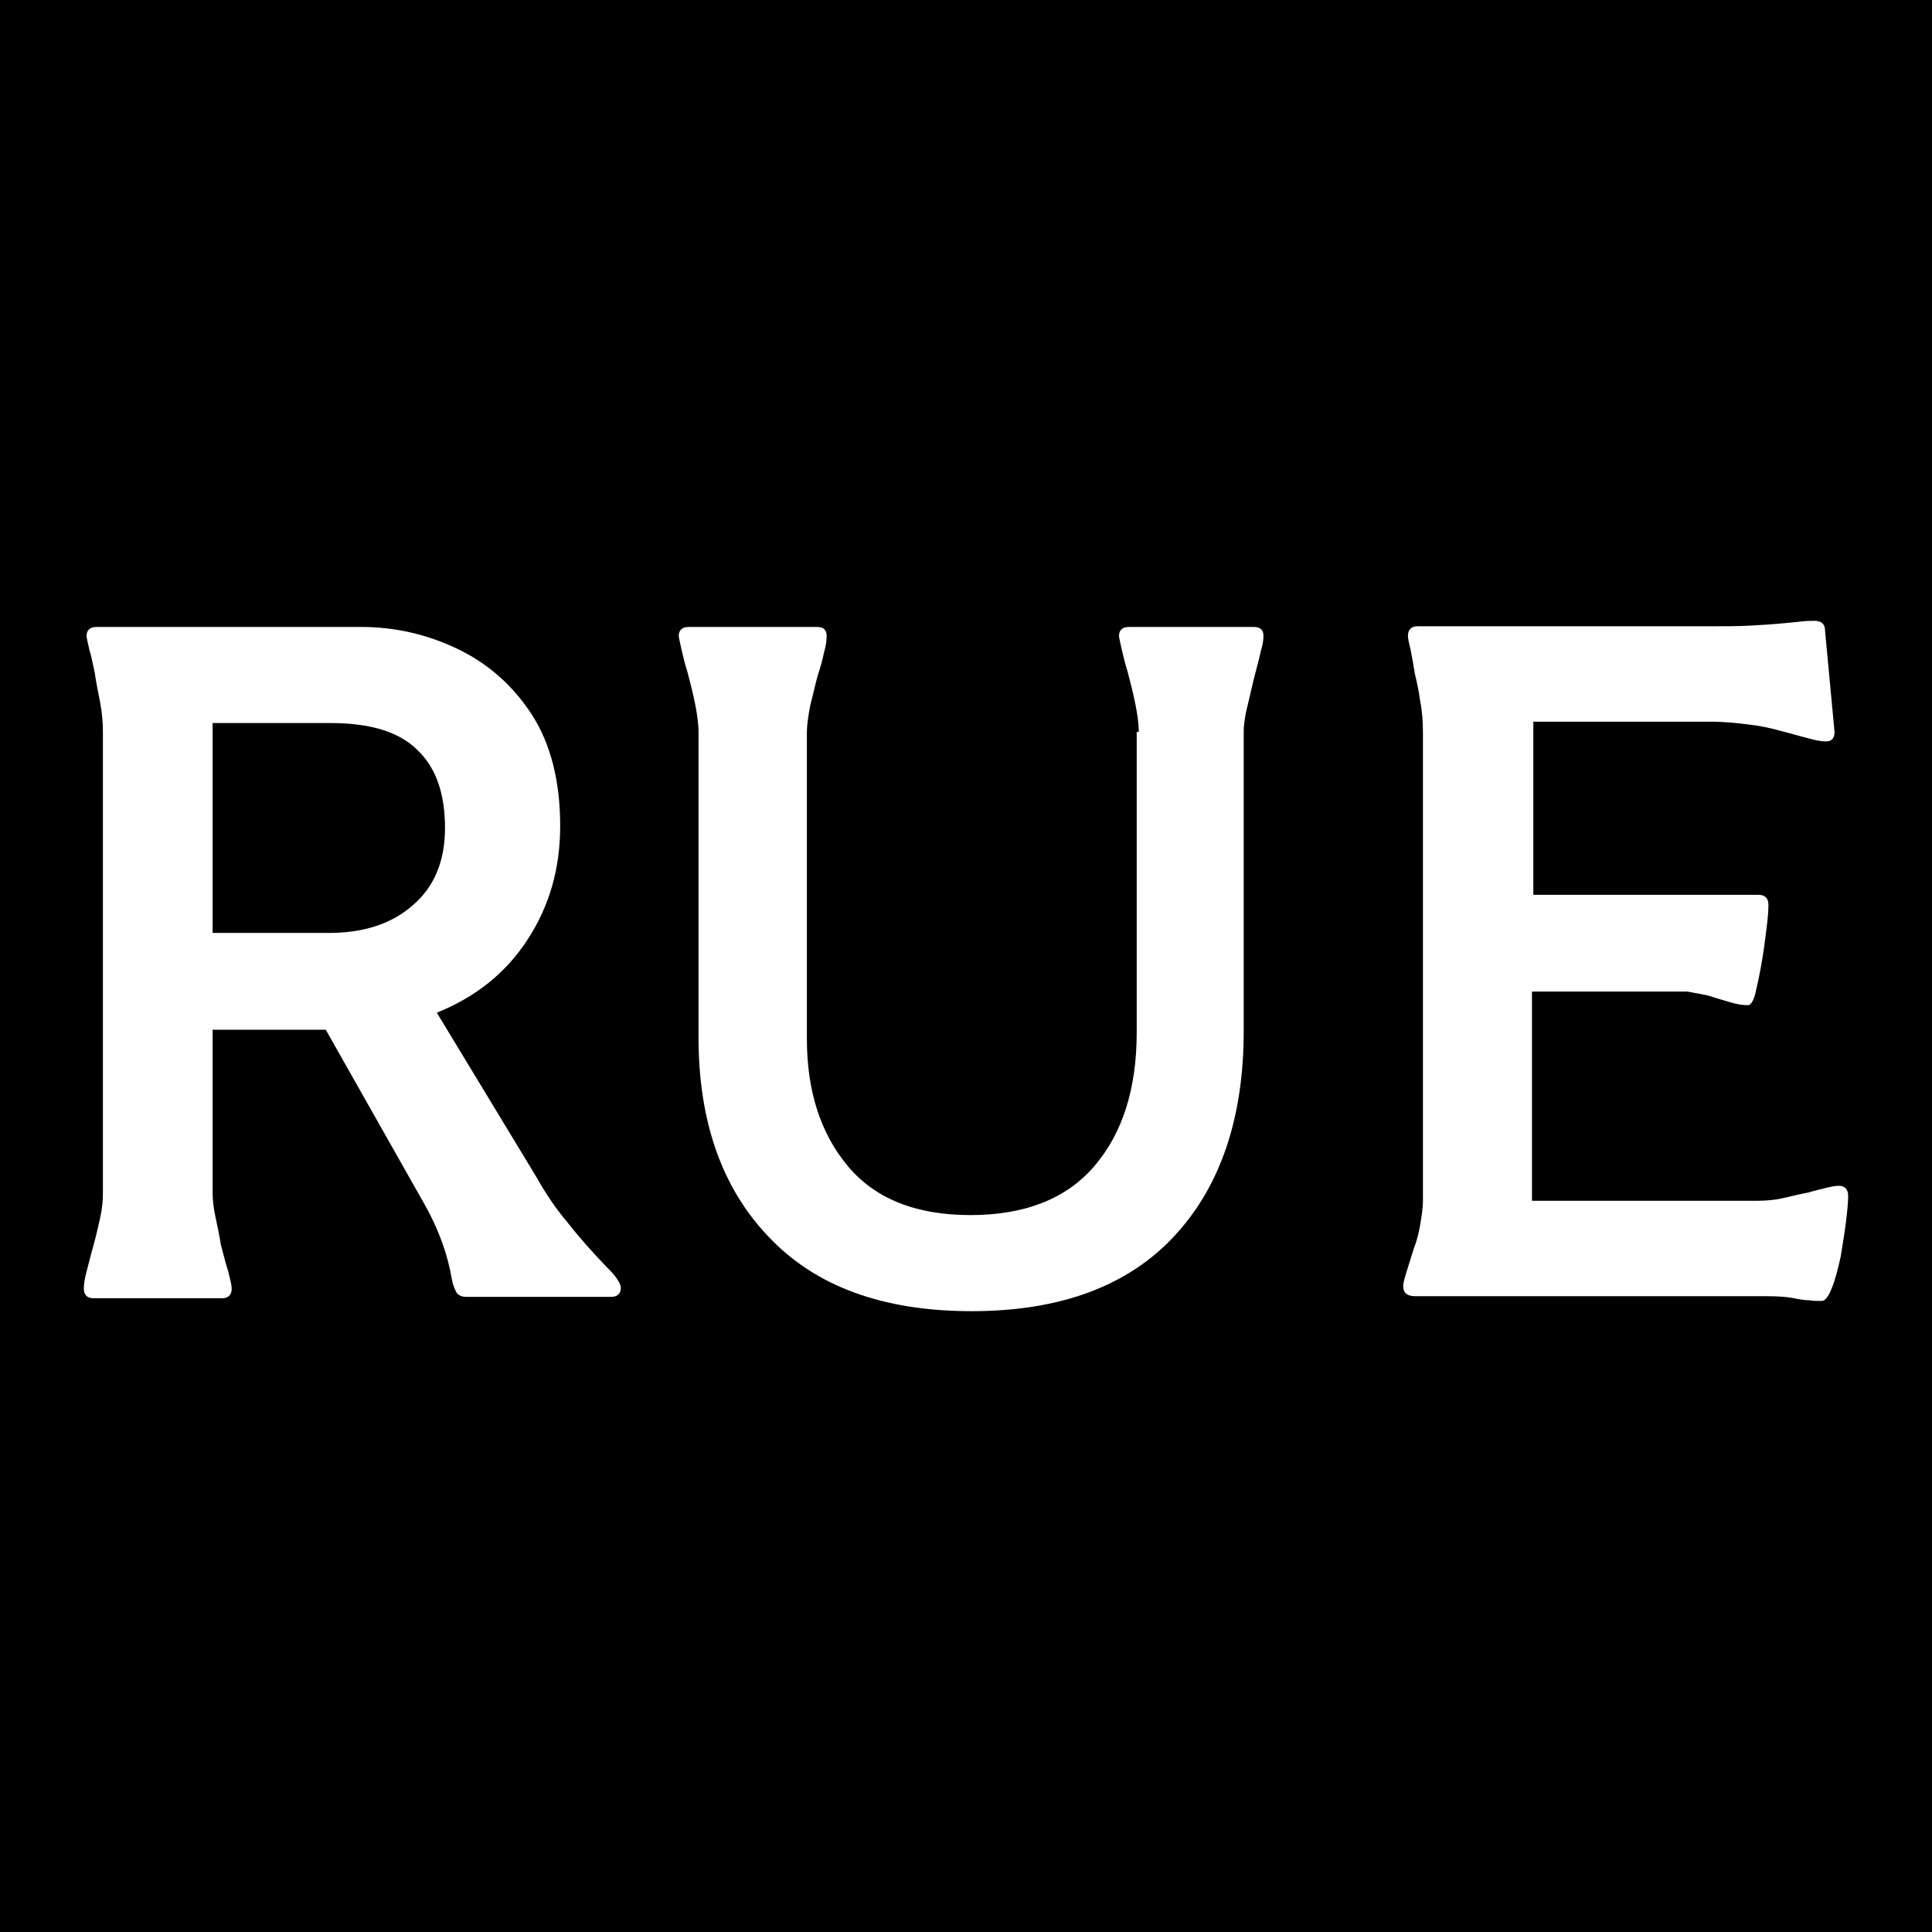 <?xml version="1.0" encoding="UTF-8"?> <svg xmlns="http://www.w3.org/2000/svg" xmlns:xlink="http://www.w3.org/1999/xlink" version="1.1" id="Слой_1" x="0px" y="0px" viewBox="0 0 283.5 283.5" style="enable-background:new 0 0 283.5 283.5;" xml:space="preserve"> <style type="text/css"> .st0{fill:#FFFFFF;} </style> <rect x="-3.2" width="286.7" height="286.7"></rect> <g> <g> <path class="st0" d="M15.1,107.4c0-1.3-0.1-2.7-0.4-4.3c-0.3-1.5-0.6-3-0.8-4.4c-0.3-1.3-0.5-2.5-0.8-3.4c-0.2-1-0.4-1.7-0.4-2 c0-0.8,0.5-1.3,1.4-1.3H53c5,0,9.7,1.1,14.1,3.2c4.4,2.1,8.1,5.3,10.9,9.6c2.8,4.3,4.2,9.8,4.2,16.4c0,6.3-1.6,11.8-4.8,16.7 c-3.2,4.9-7.6,8.4-13.3,10.7l14.6,24.1c1.3,2.3,2.8,4.6,4.6,6.7c1.7,2.2,3.6,4.3,5.7,6.5c0.6,0.6,1.1,1.1,1.5,1.7 c0.4,0.6,0.6,1,0.6,1.4c0,0.8-0.5,1.3-1.4,1.3H68.4c-0.7,0-1.3-0.3-1.5-0.8c-0.3-0.6-0.5-1.2-0.6-1.8c-0.6-3.6-1.9-7.2-3.9-10.8 l-14.6-25.8H31.2v23.9c0,0.9,0.1,2.1,0.4,3.5c0.3,1.4,0.6,2.8,0.8,4.1c0.4,1.5,0.7,2.8,1.1,4c0.3,1.2,0.5,2,0.5,2.5 c0,0.9-0.5,1.4-1.4,1.4H13.7c-0.9,0-1.4-0.5-1.4-1.4c0-0.6,0.1-1.4,0.4-2.5c0.3-1.1,0.6-2.4,1-3.8c0.4-1.4,0.7-2.8,1-4.1 c0.3-1.4,0.4-2.5,0.4-3.6V107.4z M31.2,136.9h17c5.1,0,9.2-1.3,12.3-4c3.2-2.7,4.8-6.5,4.8-11.4c0-5-1.3-8.8-4-11.4 c-2.7-2.7-6.9-4-12.8-4H31.2V136.9z"></path> <path class="st0" d="M167.1,107.4c0-1.2-0.2-2.6-0.5-4.1c-0.3-1.5-0.7-3.1-1.1-4.6c-0.4-1.3-0.7-2.5-0.9-3.4c-0.2-1-0.4-1.7-0.4-2 c0-0.8,0.5-1.3,1.4-1.3H184c0.9,0,1.4,0.4,1.4,1.3c0,0.6-0.1,1.3-0.4,2.3c-0.2,1-0.5,2-0.8,3.2c-0.4,1.5-0.7,3-1.1,4.6 c-0.4,1.5-0.6,2.9-0.6,4.1v43.8c0,12.7-3.4,22.8-10.2,30.1c-6.8,7.3-16.7,11-29.7,11c-13,0-22.9-3.6-29.8-10.9 c-6.9-7.2-10.3-17-10.3-29.3v-44.8c0-1.2-0.2-2.6-0.5-4.1c-0.3-1.5-0.7-3.1-1.1-4.6c-0.4-1.3-0.7-2.5-0.9-3.4 c-0.2-1-0.4-1.7-0.4-2c0-0.8,0.5-1.3,1.4-1.3h18.9c0.9,0,1.4,0.4,1.4,1.3c0,0.7-0.1,1.5-0.4,2.5c-0.2,1-0.5,2.1-0.9,3.3 c-0.4,1.4-0.7,2.9-1.1,4.4c-0.3,1.5-0.5,2.9-0.5,4.1v44.8c0,7.7,2,13.9,6,18.7c4,4.8,10,7.2,18,7.2c8,0,14.1-2.4,18.2-7.2 c4.1-4.8,6.2-11.3,6.2-19.6V107.4z"></path> <path class="st0" d="M244.3,145.5h-19.5v30.7h33c1.3,0,2.6-0.1,3.9-0.4c1.3-0.3,2.5-0.6,3.6-0.8c1-0.3,1.9-0.5,2.7-0.7 c0.8-0.2,1.4-0.3,1.8-0.3c0.9,0,1.4,0.5,1.4,1.5c0,0.7-0.1,2-0.3,3.6c-0.2,1.7-0.5,3.4-0.8,5.3c-0.4,1.8-0.8,3.4-1.3,4.6 c-0.5,1.3-1,1.9-1.5,1.9c-0.7,0-1.3,0-1.8-0.1c-0.6,0-1.2-0.1-1.8-0.2c-1.2-0.3-2.8-0.4-4.6-0.4h-51.5c-1.1,0-1.7-0.5-1.7-1.5 c0-0.4,0.2-1.1,0.5-2.1c0.3-1,0.7-2.2,1.1-3.5c0.4-1,0.7-2.2,0.9-3.4c0.2-1.2,0.4-2.4,0.4-3.5v-68.8c0-1.5-0.1-3-0.4-4.5 c-0.2-1.5-0.5-2.9-0.8-4.1c-0.2-1.3-0.4-2.4-0.6-3.4c-0.2-0.9-0.4-1.6-0.4-2.1c0-0.9,0.5-1.4,1.4-1.4h42.9c2.2,0,4.1,0,6-0.1 c1.8-0.1,3.2-0.2,4.3-0.3c1.2-0.1,2.2-0.2,3.1-0.3c0.8-0.1,1.5-0.1,2-0.1c1,0,1.5,0.5,1.5,1.4l1.4,14.9c0,0.9-0.4,1.4-1.3,1.4 c-0.7,0-1.6-0.2-2.7-0.5c-1.2-0.3-2.5-0.7-4.1-1.1c-1.4-0.4-2.9-0.7-4.6-0.9c-1.7-0.2-3.5-0.4-5.3-0.4h-26.2v25.4H258 c1,0,1.5,0.5,1.5,1.5c0,0.8-0.1,2.1-0.3,3.6c-0.2,1.6-0.4,3.2-0.7,4.9c-0.3,1.7-0.6,3.1-0.9,4.4c-0.3,1.2-0.7,1.8-1.1,1.8 c-0.7,0-1.5-0.1-2.5-0.4c-1-0.3-2.1-0.6-3.3-1c-0.9-0.2-2-0.4-3.1-0.6C246.7,145.5,245.5,145.5,244.3,145.5z"></path> </g> </g> </svg> 